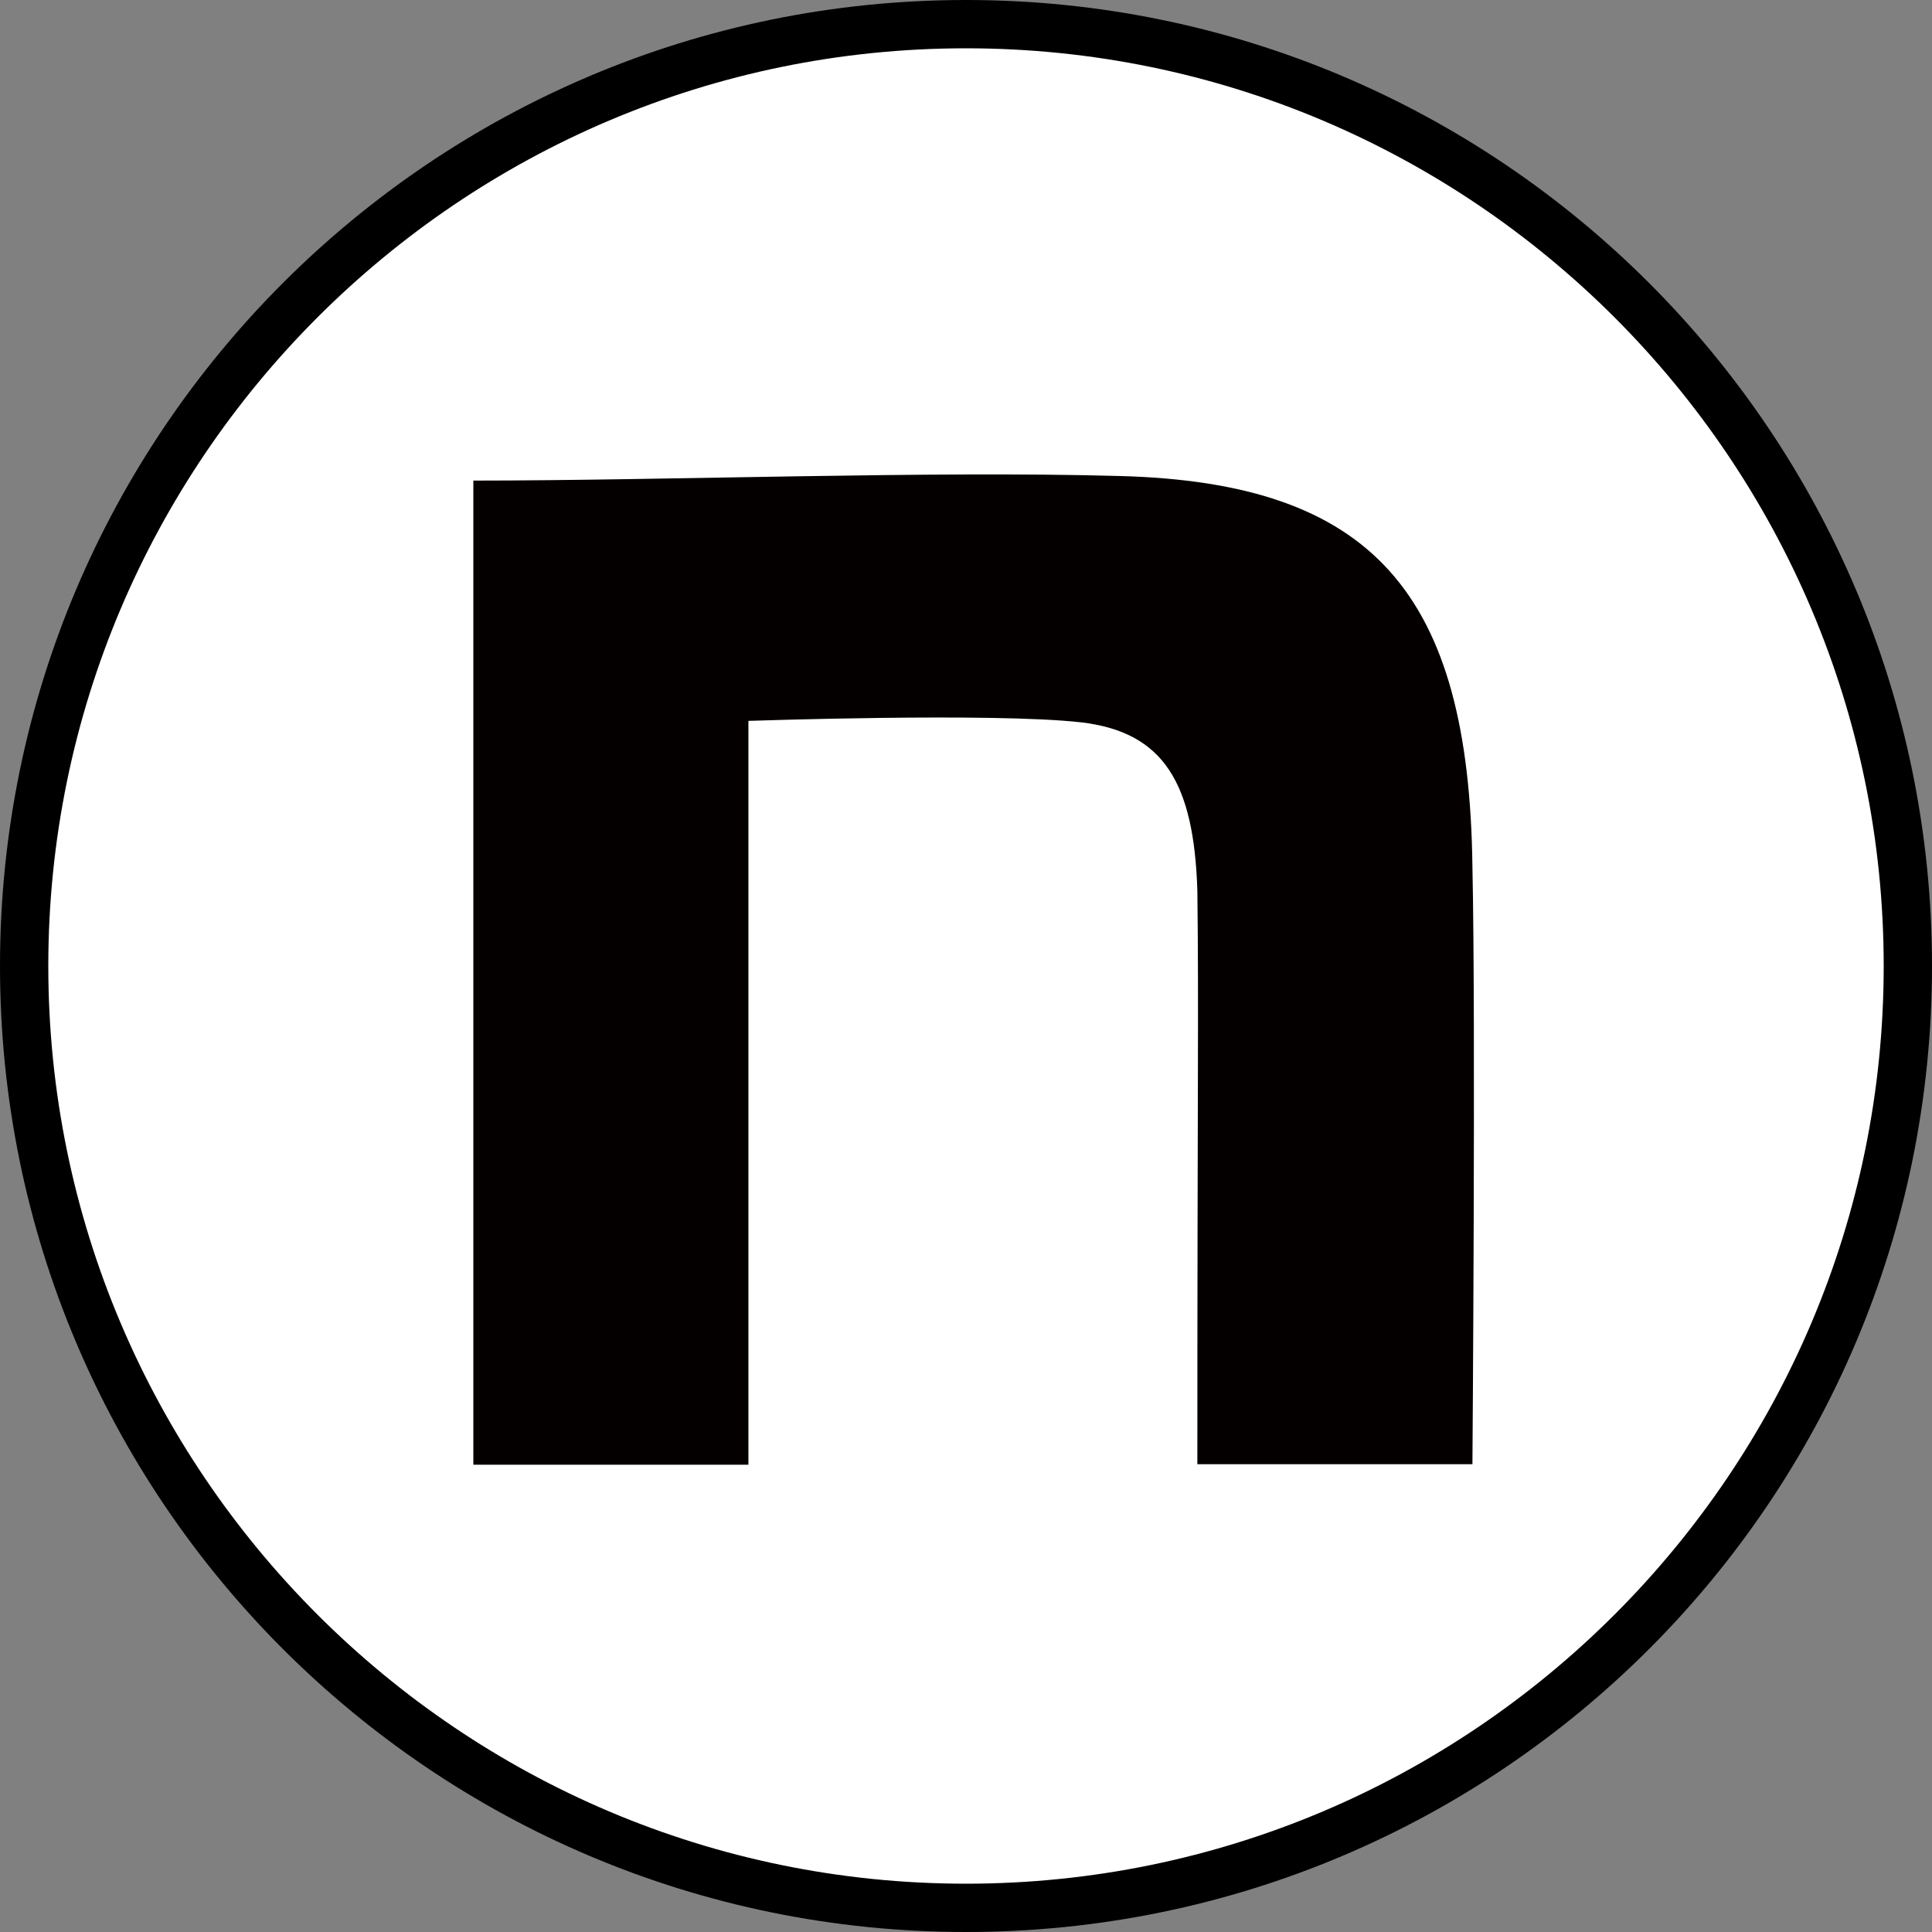 <?xml version="1.0" encoding="UTF-8"?>
<svg id="_レイヤー_2" data-name="レイヤー 2" xmlns="http://www.w3.org/2000/svg" viewBox="0 0 80 80">
  <rect x="0" y="0" width="80" height="80" fill="#808080" stroke="none"/>
  <defs>
    <style>
      .cls-1, .cls-2, .cls-3 {
        stroke-width: 0px;
      }

      .cls-2 {
        fill: #040000;
      }

      .cls-3 {
        fill: #fff;
      }
    </style>
  </defs>
  <g id="_レイヤー_4" data-name="レイヤー 4">
    <g>
      <g>
        <circle class="cls-3" cx="40" cy="40" r="39"/>
        <path class="cls-1" d="M40,2c20.95,0,38,17.05,38,38s-17.05,38-38,38S2,60.95,2,40,19.05,2,40,2M40,0C17.91,0,0,17.91,0,40s17.91,40,40,40,40-17.91,40-40S62.09,0,40,0h0Z"/>
      </g>
      <path class="cls-2" d="M19.58,19.9c7.98,0,18.91-.41,26.76-.19,10.52.27,14.49,4.86,14.63,16.18.14,6.41,0,24.74,0,24.74h-11.39c0-16.04.06-18.7,0-23.75-.14-4.46-1.39-6.57-4.82-6.97-3.62-.41-13.77-.06-13.77-.06v30.8h-11.39V19.9Z"/>
    </g>
  </g>
</svg>